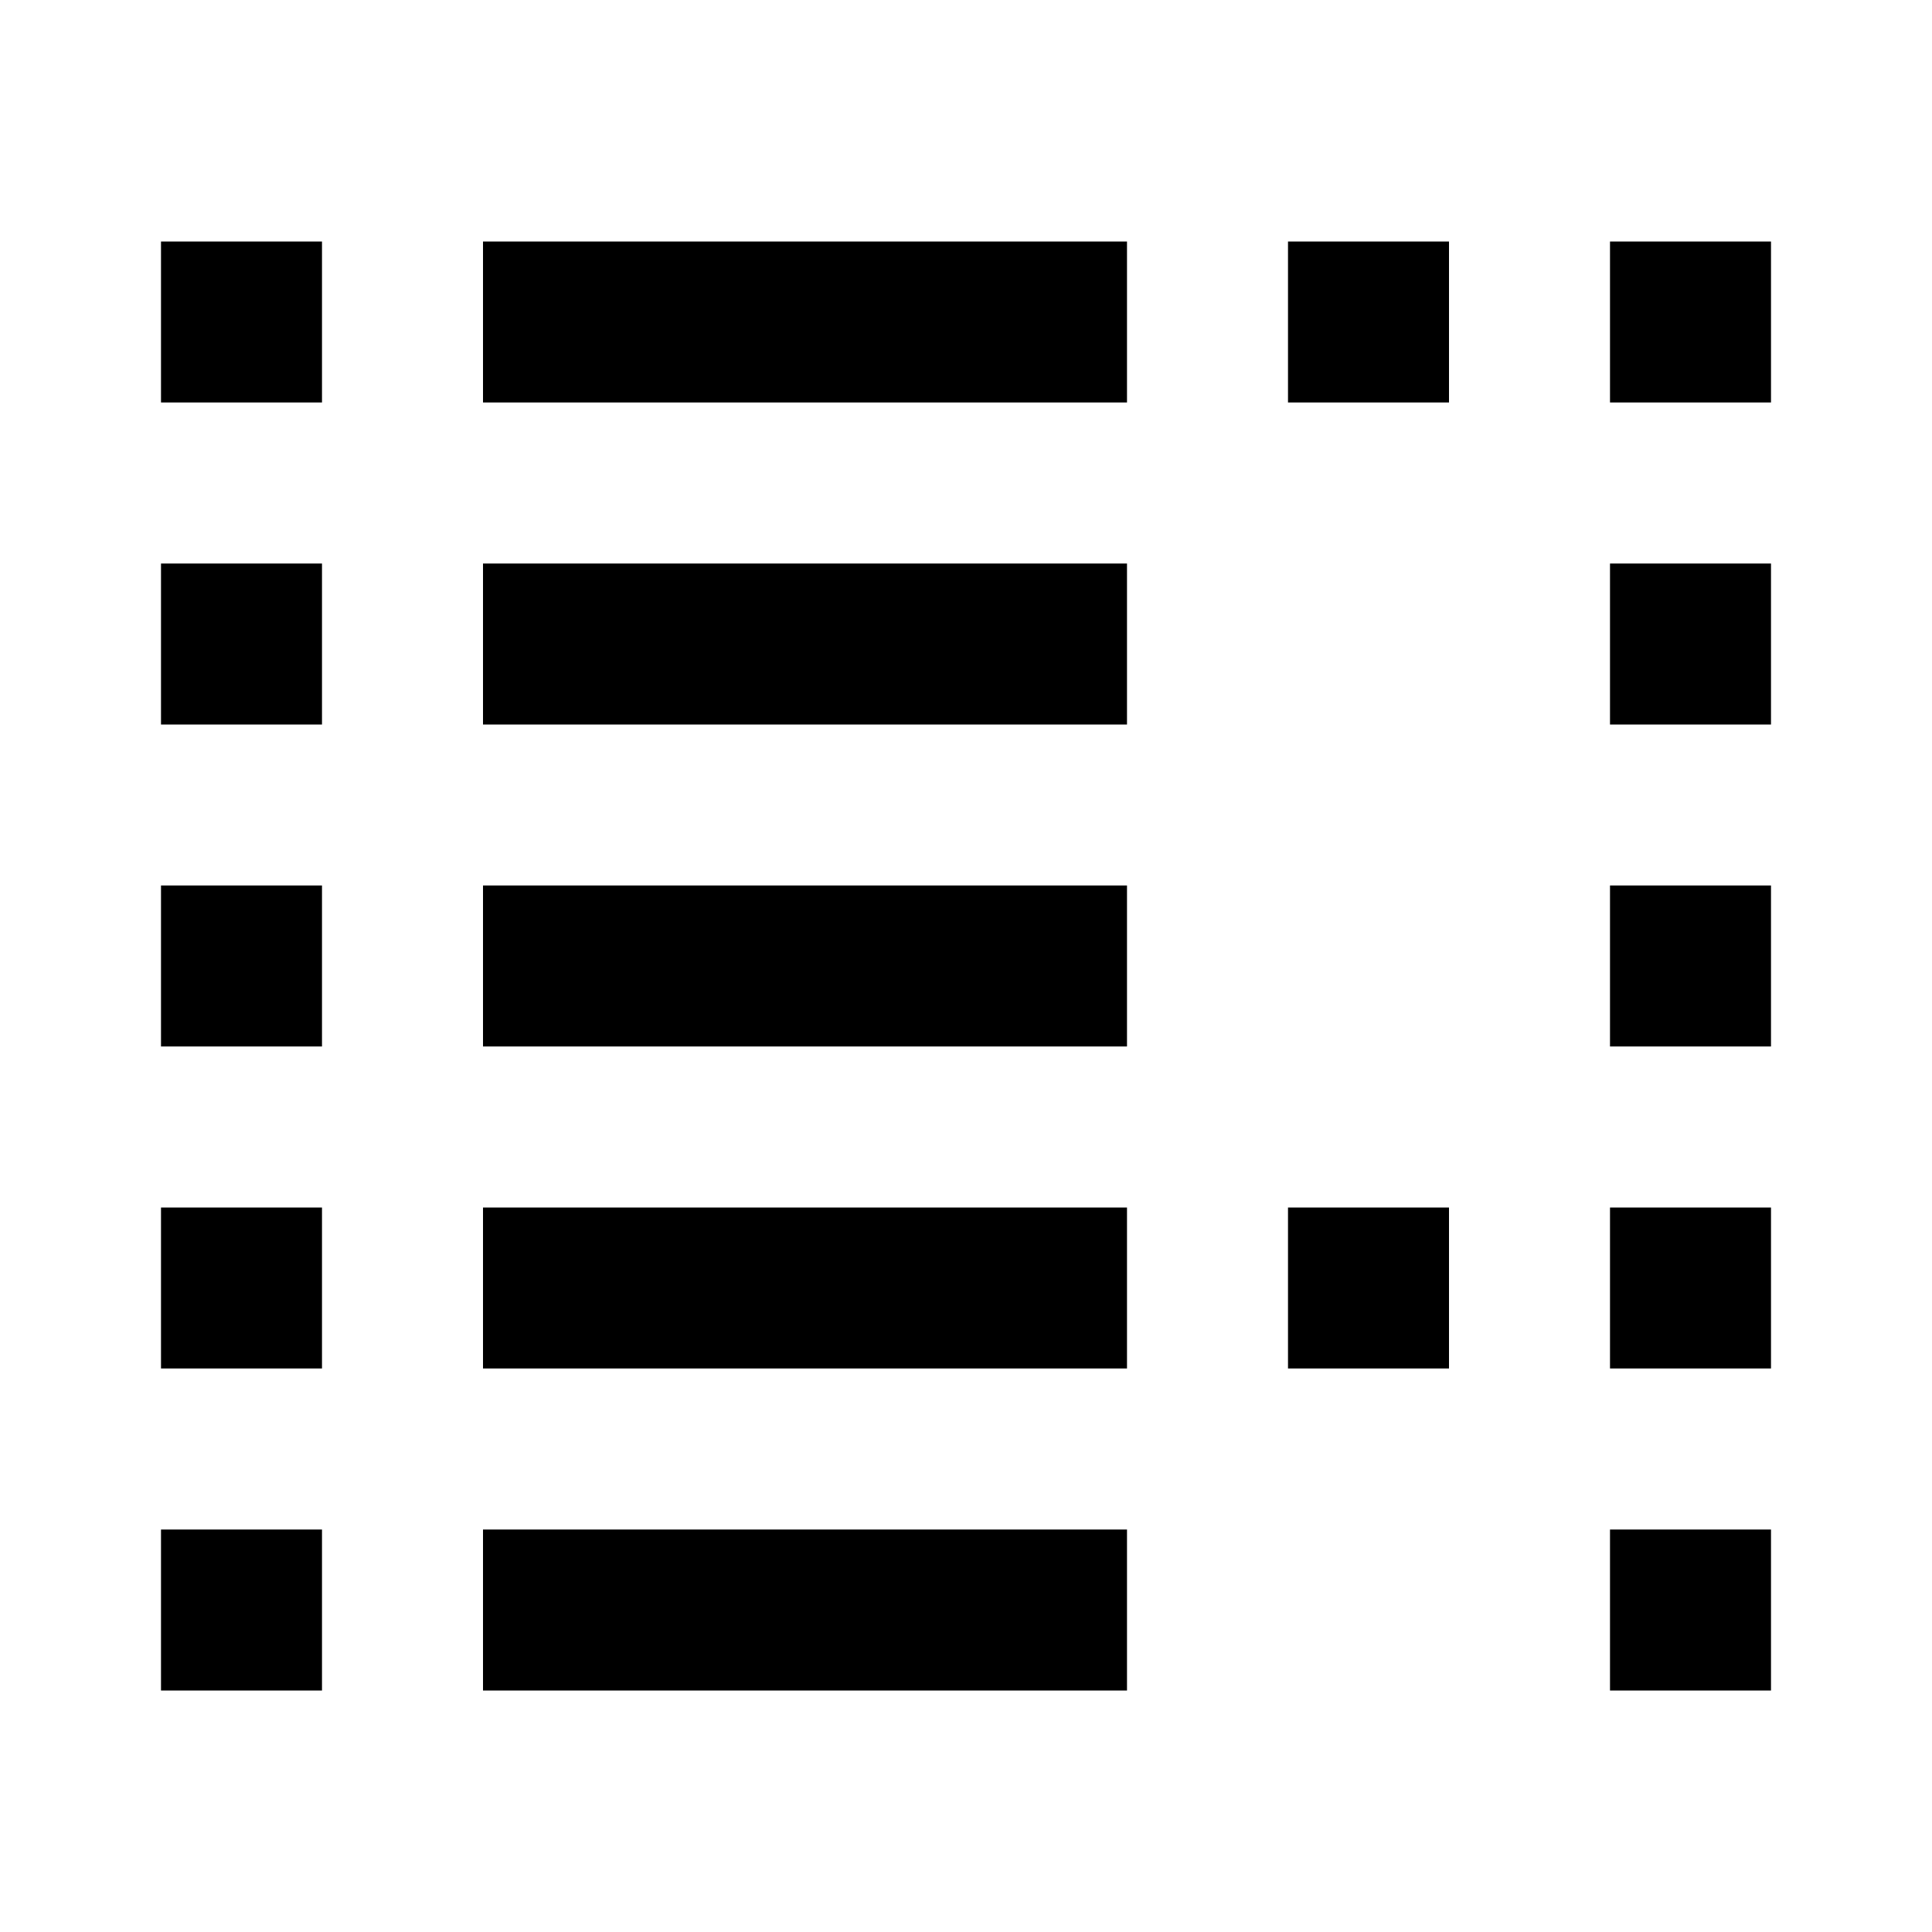 <svg xmlns="http://www.w3.org/2000/svg" viewBox="0 0 24 24"><path d="M2 3v2h2V3H2zm4 0v2h8V3H6zm10 0v2h2V3h-2zm4 0v2h2V3h-2zM2 7v2h2V7H2zm4 0v2h8V7H6zm14 0v2h2V7h-2zM2 11v2h2v-2H2zm4 0v2h8v-2H6zm14 0v2h2v-2h-2zM2 15v2h2v-2H2zm4 0v2h8v-2H6zm10 0v2h2v-2h-2zm4 0v2h2v-2h-2zM2 19v2h2v-2H2zm4 0v2h8v-2H6zm14 0v2h2v-2h-2z"/></svg>